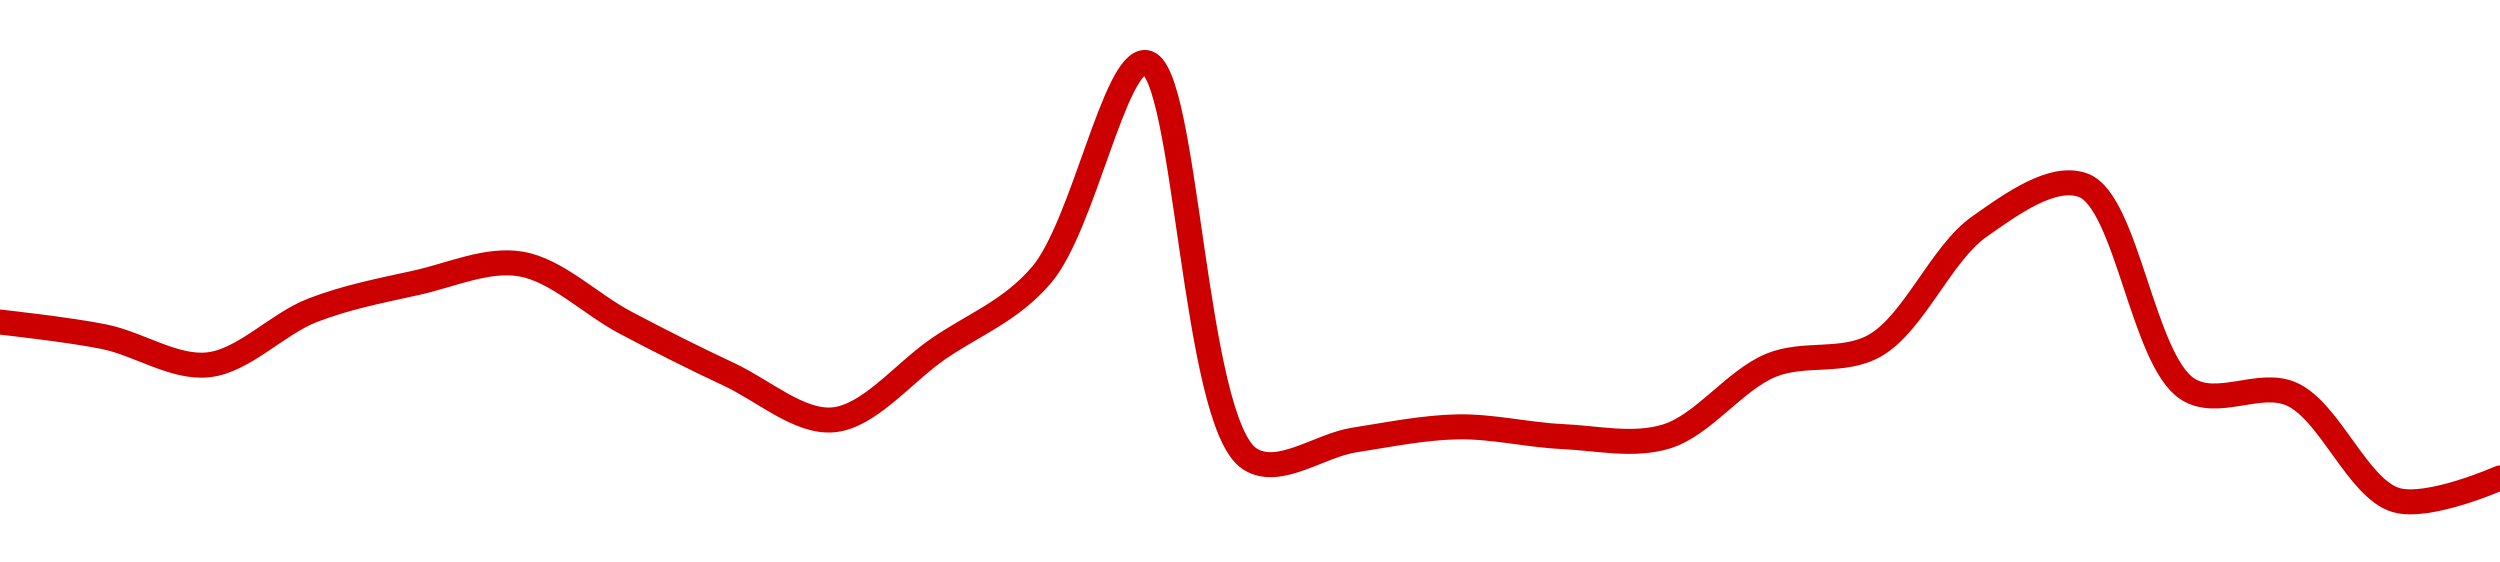 <!-- series1d: [0.01769544,0.01767434,0.01763394,0.01771235,0.0177521,0.01777897,0.01769497,0.01762002,0.01755479,0.0176561,0.0177635,0.01806888,0.01749839,0.01752572,0.01754467,0.0175307,0.01753095,0.01763317,0.0176617,0.01783255,0.01789217,0.01759922,0.01759174,0.01743943,0.01747114] -->

<svg width="200" height="45" viewBox="0 0 200 45" xmlns="http://www.w3.org/2000/svg">
  <defs>
    <linearGradient id="grad-area" x1="0" y1="0" x2="0" y2="1">
      <stop offset="0%" stop-color="rgba(255,82,82,.2)" />
      <stop offset="100%" stop-color="rgba(0,0,0,0)" />
    </linearGradient>
  </defs>

  <path d="M0,25.765C0,25.765,5.573,26.374,8.333,26.938C11.129,27.509,13.946,29.483,16.667,29.184C19.507,28.873,22.159,25.929,25,24.825C27.72,23.768,30.543,23.233,33.333,22.614C36.099,22.001,38.968,20.666,41.667,21.12C44.534,21.603,47.205,24.31,50,25.791C52.761,27.254,55.538,28.652,58.333,29.958C61.094,31.248,63.956,33.835,66.667,33.586C69.519,33.323,72.235,29.877,75,27.952C77.791,26.009,80.866,24.894,83.333,21.98C86.684,18.023,89.177,4.751,91.667,5C94.945,5.328,95.44,33.82,100,36.722C102.317,38.196,105.55,35.631,108.333,35.202C111.105,34.774,113.886,34.194,116.667,34.148C119.442,34.103,122.219,34.798,125,34.925C127.775,35.052,130.676,35.733,133.333,34.911C136.257,34.006,138.758,30.434,141.667,29.227C144.334,28.12,147.448,29.1,150,27.641C153.114,25.86,155.274,20.301,158.333,18.141C160.911,16.321,164.232,13.91,166.667,14.826C170.144,16.133,171.425,28.804,175,31.115C177.414,32.676,180.761,30.377,183.333,31.531C186.403,32.908,188.617,39.082,191.667,40C194.249,40.778,200,38.237,200,38.237"
        fill="none"
        stroke="#CC0000"
        stroke-width="2"
        stroke-linejoin="round"
        stroke-linecap="round"
        />
</svg>